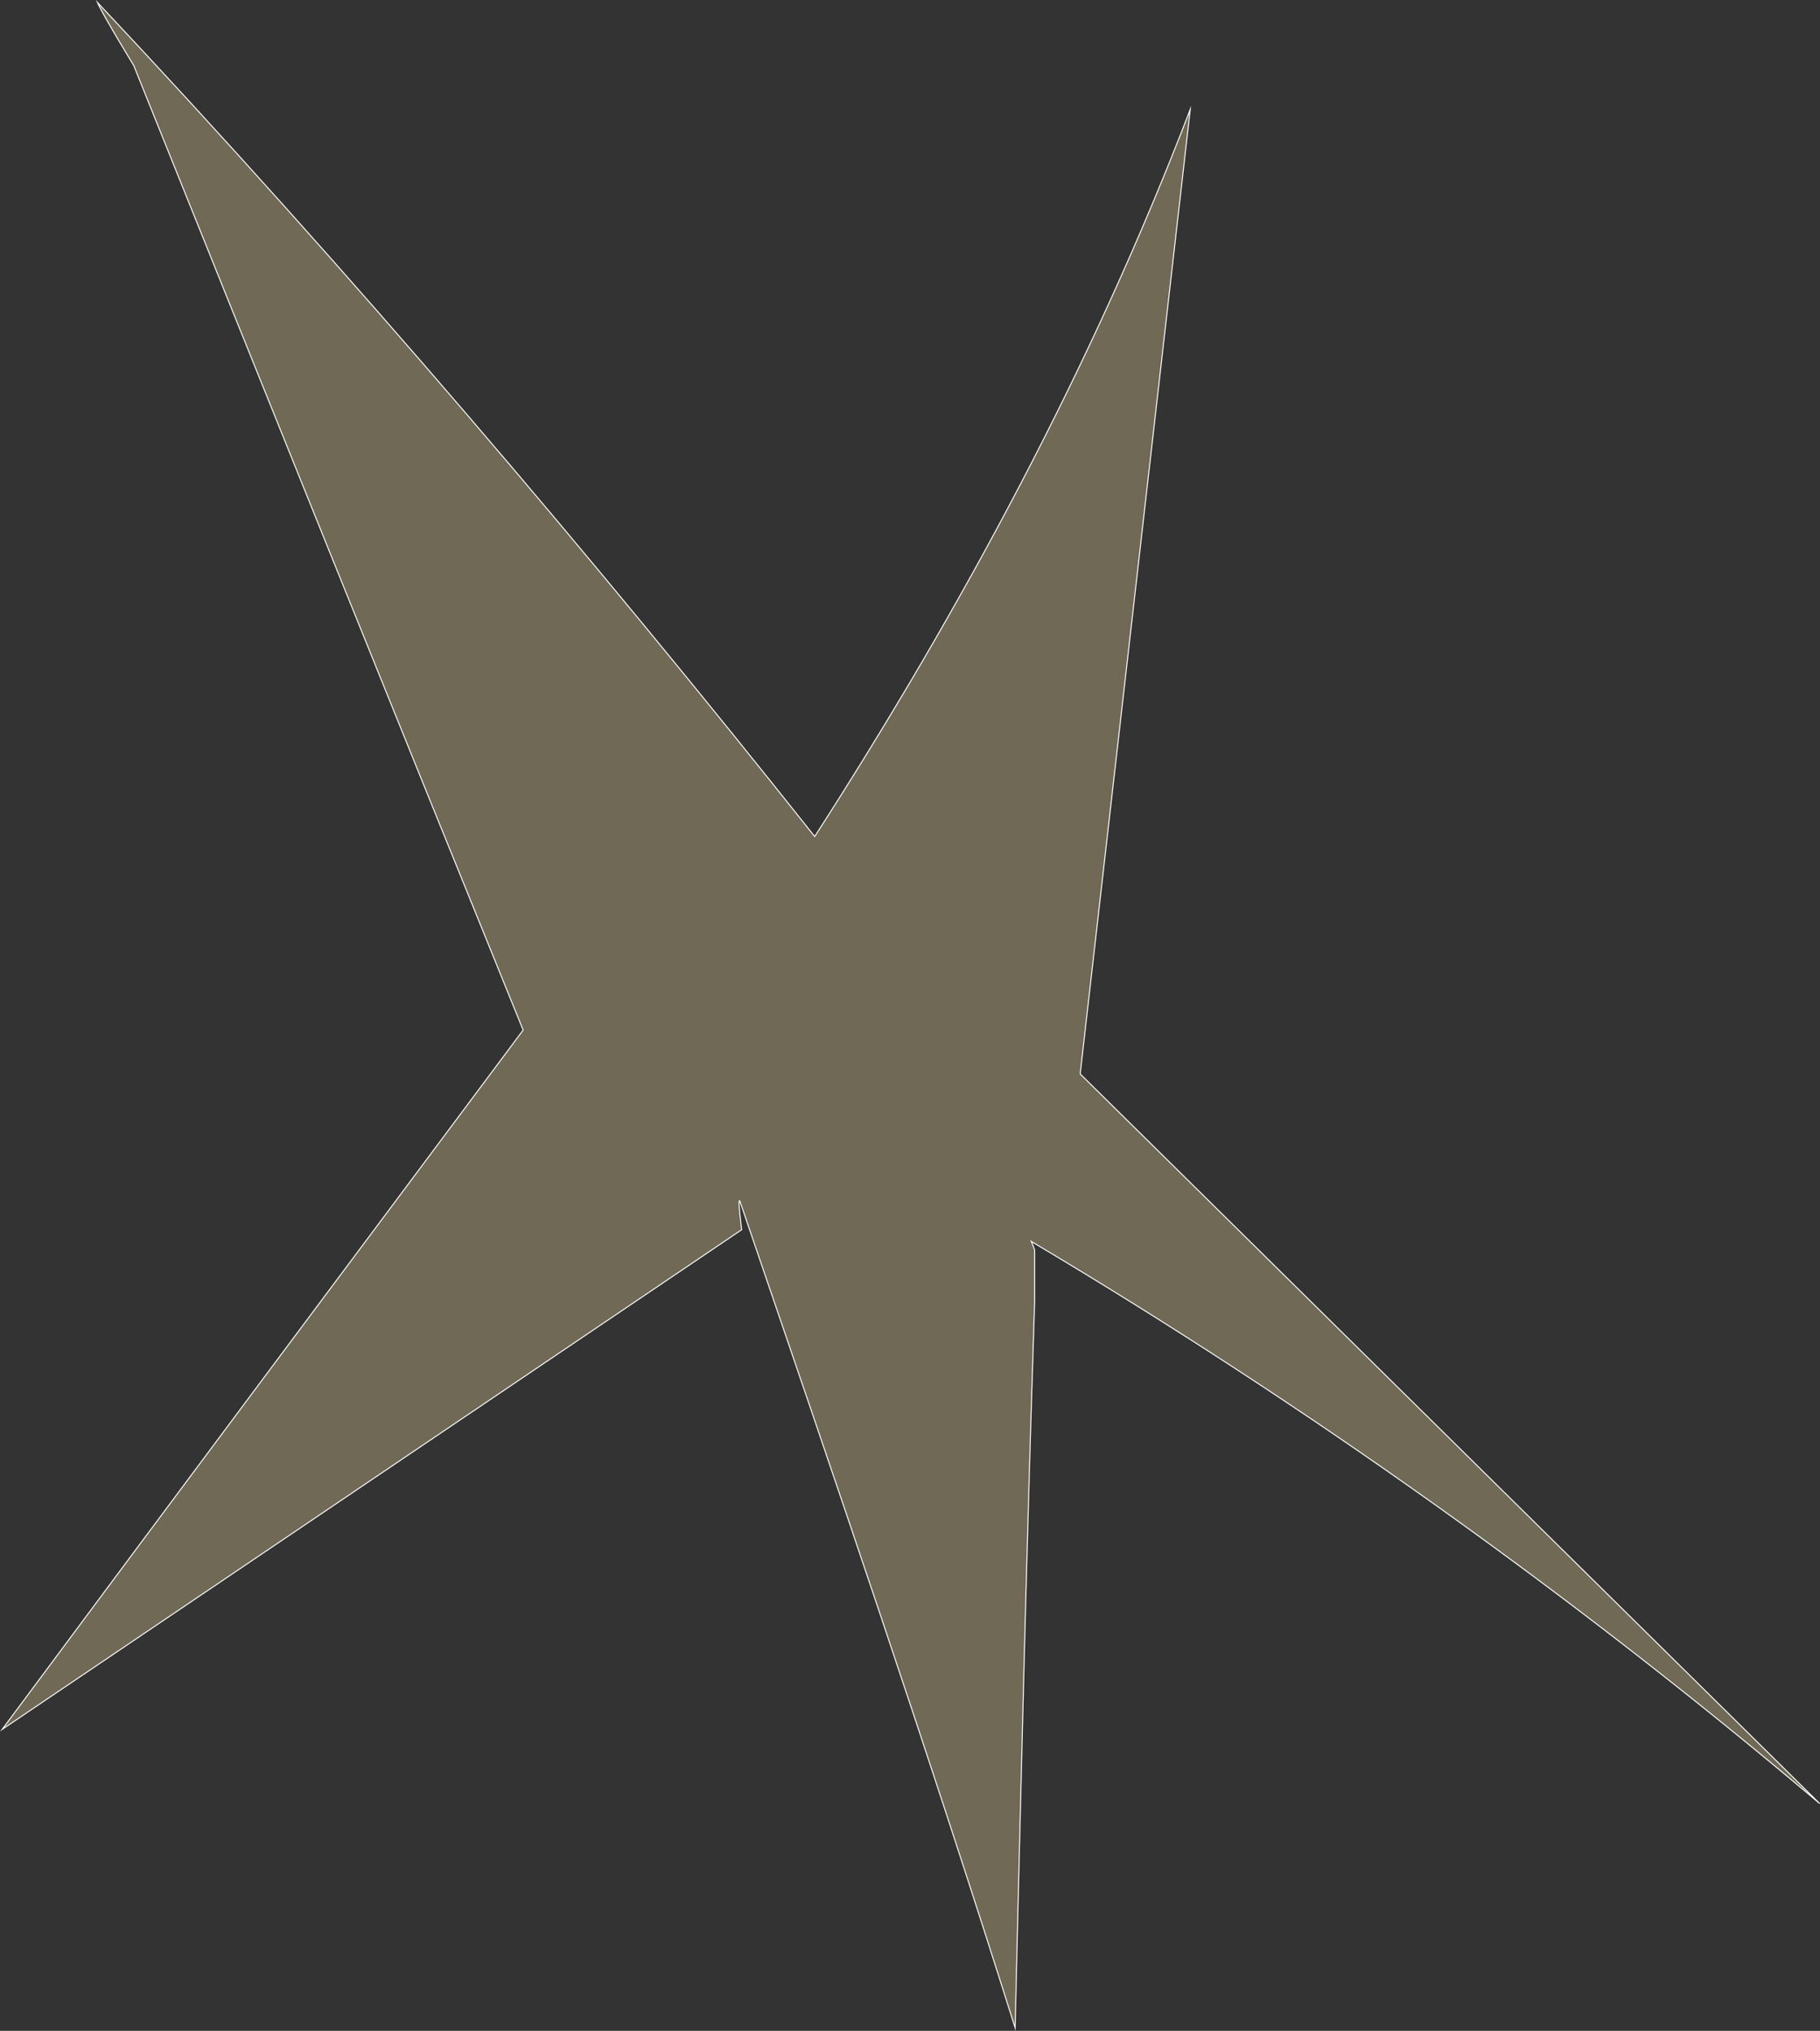 <?xml version="1.0" encoding="UTF-8" standalone="no"?><svg xmlns="http://www.w3.org/2000/svg" xmlns:xlink="http://www.w3.org/1999/xlink" fill="#000000" height="976.2" preserveAspectRatio="xMidYMid meet" version="1" viewBox="562.0 512.1 875.1 976.2" width="875.1" zoomAndPan="magnify"><rect x="562.0" y="512.1" width="875.1" height="976.2" fill="#333333" stroke="none"/><g id="change1_1"><path d="M1081.38,1028.33c17.64-154.54,35.28-309.08,52.92-463.63c-47.2,123.17-109.41,238.96-180.57,349.5 C846.28,778.75,730.87,643.13,608.81,513.21c2.68,6.19,17.46,30.3,17.46,30.3c61.86,153.7,123.72,307.41,187.27,463.73 c-84.86,113.68-169.71,227.36-250.48,336.13c118.52-80.06,237.04-160.12,355.56-240.18c0,0-2.04-15.76-0.89-13.79 c45.57,133.31,91.13,266.62,132.37,397.4c2.75-115.4,5.51-230.8,9.4-349.6c0-7.98,0-15.96,0-23.94c0,0,0-0.85-1.65-4.45 c133.99,79.75,260.96,170.25,379.11,270.23L1081.38,1028.33z" fill="#6f6955" stroke="#ffffff" stroke-miterlimit="10" stroke-width="0.476"/></g></svg>
